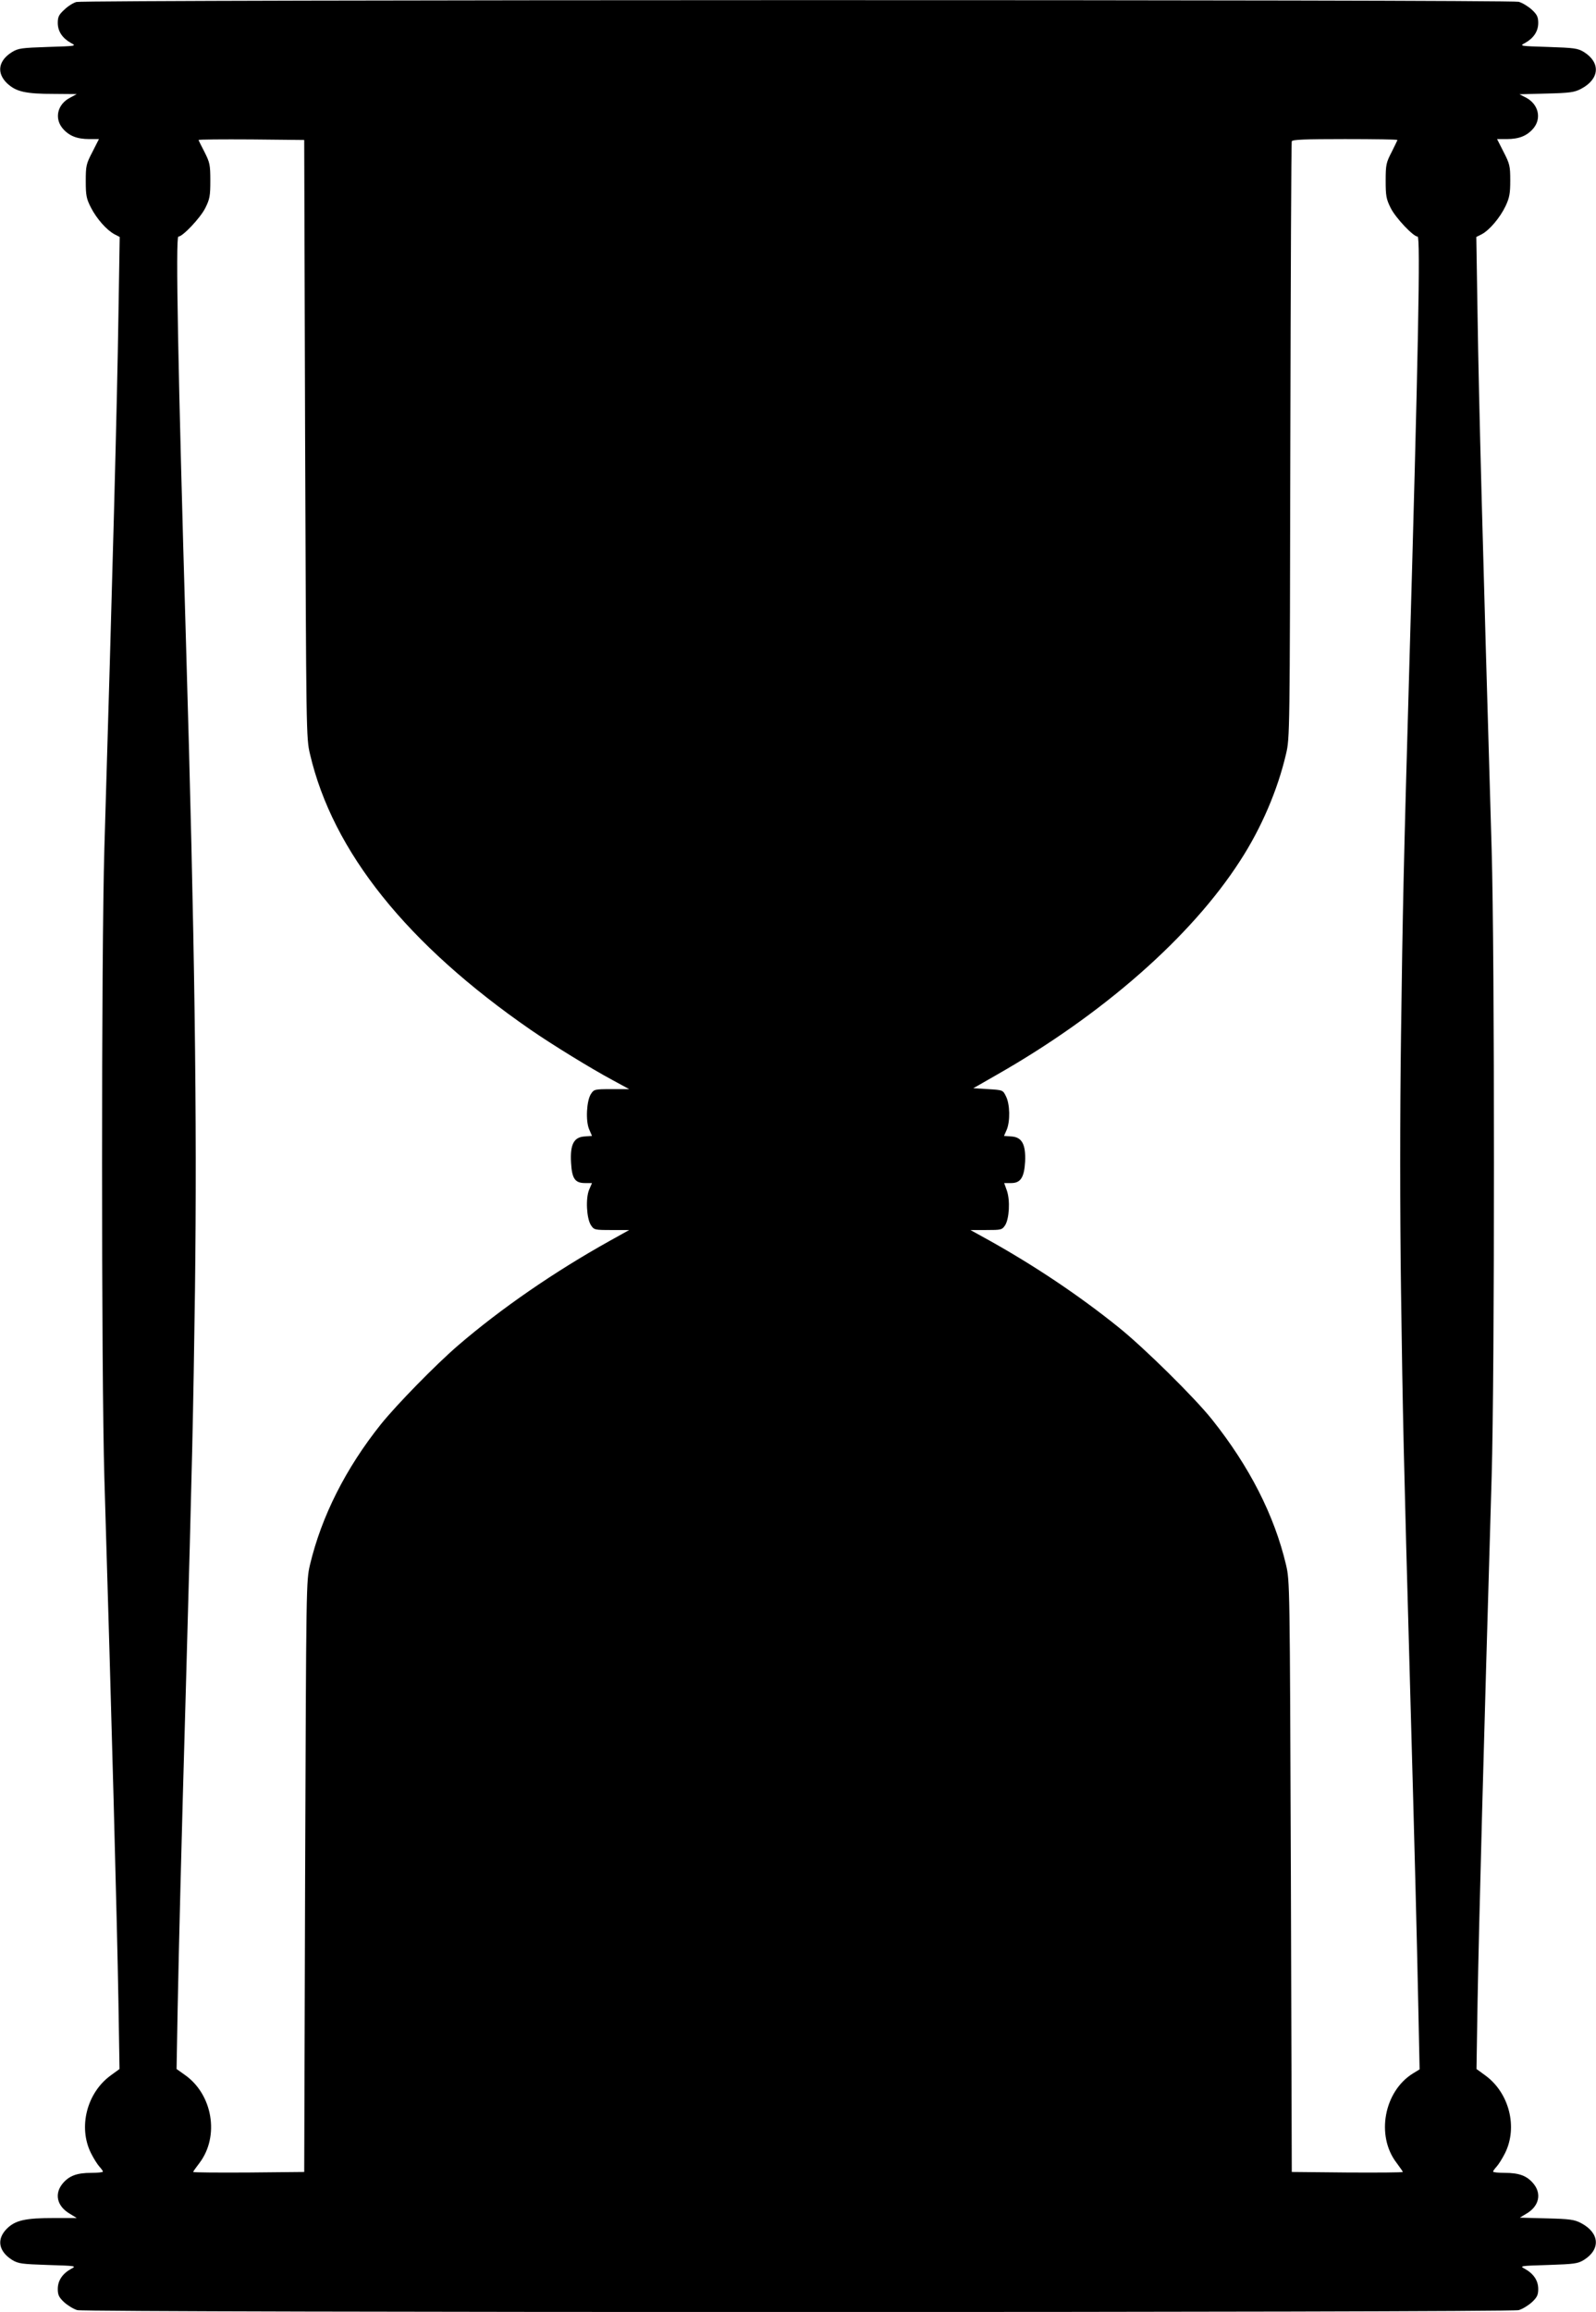 <?xml version="1.0" standalone="no"?>
<!DOCTYPE svg PUBLIC "-//W3C//DTD SVG 20010904//EN"
 "http://www.w3.org/TR/2001/REC-SVG-20010904/DTD/svg10.dtd">
<svg version="1.0" xmlns="http://www.w3.org/2000/svg"
 width="884pt" height="1280pt" viewBox="0 0 884 1280"
 preserveAspectRatio="xMidYMid meet">
<g transform="translate(0,1280) scale(0.1,-0.1)"
fill="#000000" stroke="none">
<path d="M423 12789 c-18 -5 -48 -24 -67 -43 -30 -27 -36 -40 -36 -73 0 -46
25 -84 73 -111 32 -17 30 -17 -128 -22 -146 -5 -163 -7 -198 -28 -77 -48 -87
-116 -28 -173 50 -47 102 -59 264 -59 l122 -1 -37 -20 c-70 -36 -88 -114 -41
-170 35 -41 79 -59 147 -59 l54 0 -36 -71 c-35 -67 -37 -77 -37 -163 0 -80 4
-97 29 -146 32 -62 87 -124 130 -147 l29 -15 -7 -432 c-7 -483 -33 -1453 -78
-2956 -17 -573 -17 -2907 0 -3480 41 -1359 70 -2443 78 -2905 l6 -370 -48 -35
c-133 -96 -182 -287 -110 -431 15 -30 36 -63 47 -75 10 -11 19 -23 19 -27 0
-4 -29 -7 -65 -7 -79 0 -122 -16 -158 -59 -47 -57 -32 -125 39 -167 l39 -24
-122 0 c-163 0 -218 -12 -266 -60 -57 -58 -45 -124 30 -172 35 -21 52 -23 198
-28 158 -5 160 -5 128 -22 -48 -27 -73 -65 -73 -111 0 -32 6 -46 35 -73 20
-18 52 -38 73 -44 52 -14 7932 -14 7984 0 21 6 53 26 73 44 29 27 35 41 35 73
0 46 -25 84 -73 111 -32 17 -30 17 128 22 146 5 163 7 198 28 94 59 87 150
-16 204 -36 19 -62 23 -190 26 l-149 4 38 23 c69 41 84 110 37 166 -36 43 -79
59 -158 59 -36 0 -65 3 -65 7 0 4 9 16 19 27 11 12 32 45 47 75 72 144 23 335
-110 431 l-48 35 6 375 c8 446 33 1382 78 2905 17 577 17 2890 0 3470 -51
1731 -71 2489 -78 2956 l-7 437 30 15 c43 23 101 91 132 156 22 47 26 70 26
142 0 80 -3 92 -37 158 l-36 71 54 0 c68 0 112 18 147 59 47 56 28 134 -40
170 l-37 19 149 4 c130 3 156 7 192 26 103 54 110 145 16 204 -35 21 -52 23
-198 28 -158 5 -160 5 -128 22 48 27 73 65 73 111 0 32 -6 46 -35 73 -20 18
-52 38 -73 44 -48 13 -7942 12 -7989 -1z m1267 -2419 c6 -1637 6 -1656 27
-1745 126 -540 537 -1053 1223 -1527 119 -82 332 -213 453 -278 l92 -50 -97 0
c-95 0 -98 -1 -115 -27 -24 -37 -30 -148 -10 -195 l16 -37 -42 -3 c-59 -4 -80
-45 -74 -146 5 -88 22 -112 78 -112 l38 0 -16 -37 c-20 -48 -14 -159 10 -196
17 -26 20 -27 115 -27 l97 0 -106 -59 c-309 -172 -606 -377 -843 -581 -124
-107 -339 -327 -426 -435 -195 -244 -329 -510 -393 -778 -21 -92 -21 -93 -27
-1727 l-5 -1635 -307 -3 c-170 -1 -308 0 -308 3 0 3 16 25 35 50 112 148 73
380 -82 488 l-45 32 6 335 c8 397 19 846 46 1790 35 1254 40 1477 50 2188 12
961 -1 1929 -50 3592 -44 1501 -58 2240 -42 2240 24 0 122 104 149 158 25 50
28 68 28 152 0 88 -3 100 -32 158 -18 34 -33 65 -33 67 0 3 132 4 293 3 l292
-3 5 -1655z m6050 1655 c0 -2 -15 -33 -32 -67 -30 -58 -33 -70 -33 -158 0 -84
3 -102 28 -152 27 -54 125 -158 149 -158 16 0 4 -644 -47 -2415 -30 -1046 -36
-1314 -45 -2007 -6 -438 -6 -978 0 -1415 10 -710 14 -894 50 -2183 27 -964 38
-1400 46 -1791 l7 -336 -36 -22 c-161 -99 -207 -345 -92 -495 19 -26 35 -48
35 -51 0 -3 -138 -4 -307 -3 l-308 3 -5 1635 c-6 1634 -6 1635 -27 1727 -65
274 -202 543 -409 803 -96 121 -378 399 -519 512 -220 177 -466 341 -715 480
l-105 58 87 0 c84 0 88 1 105 26 23 36 29 137 10 192 l-15 42 39 0 c52 0 72
31 77 119 4 94 -17 135 -75 139 l-42 3 15 34 c20 48 18 142 -4 185 -17 35 -17
35 -99 40 l-82 5 131 75 c588 335 1076 764 1346 1183 118 181 209 394 255 592
21 89 21 105 24 1735 2 905 5 1651 8 1658 3 9 72 12 295 12 159 0 290 -2 290
-5z"/>
</g>
</svg>